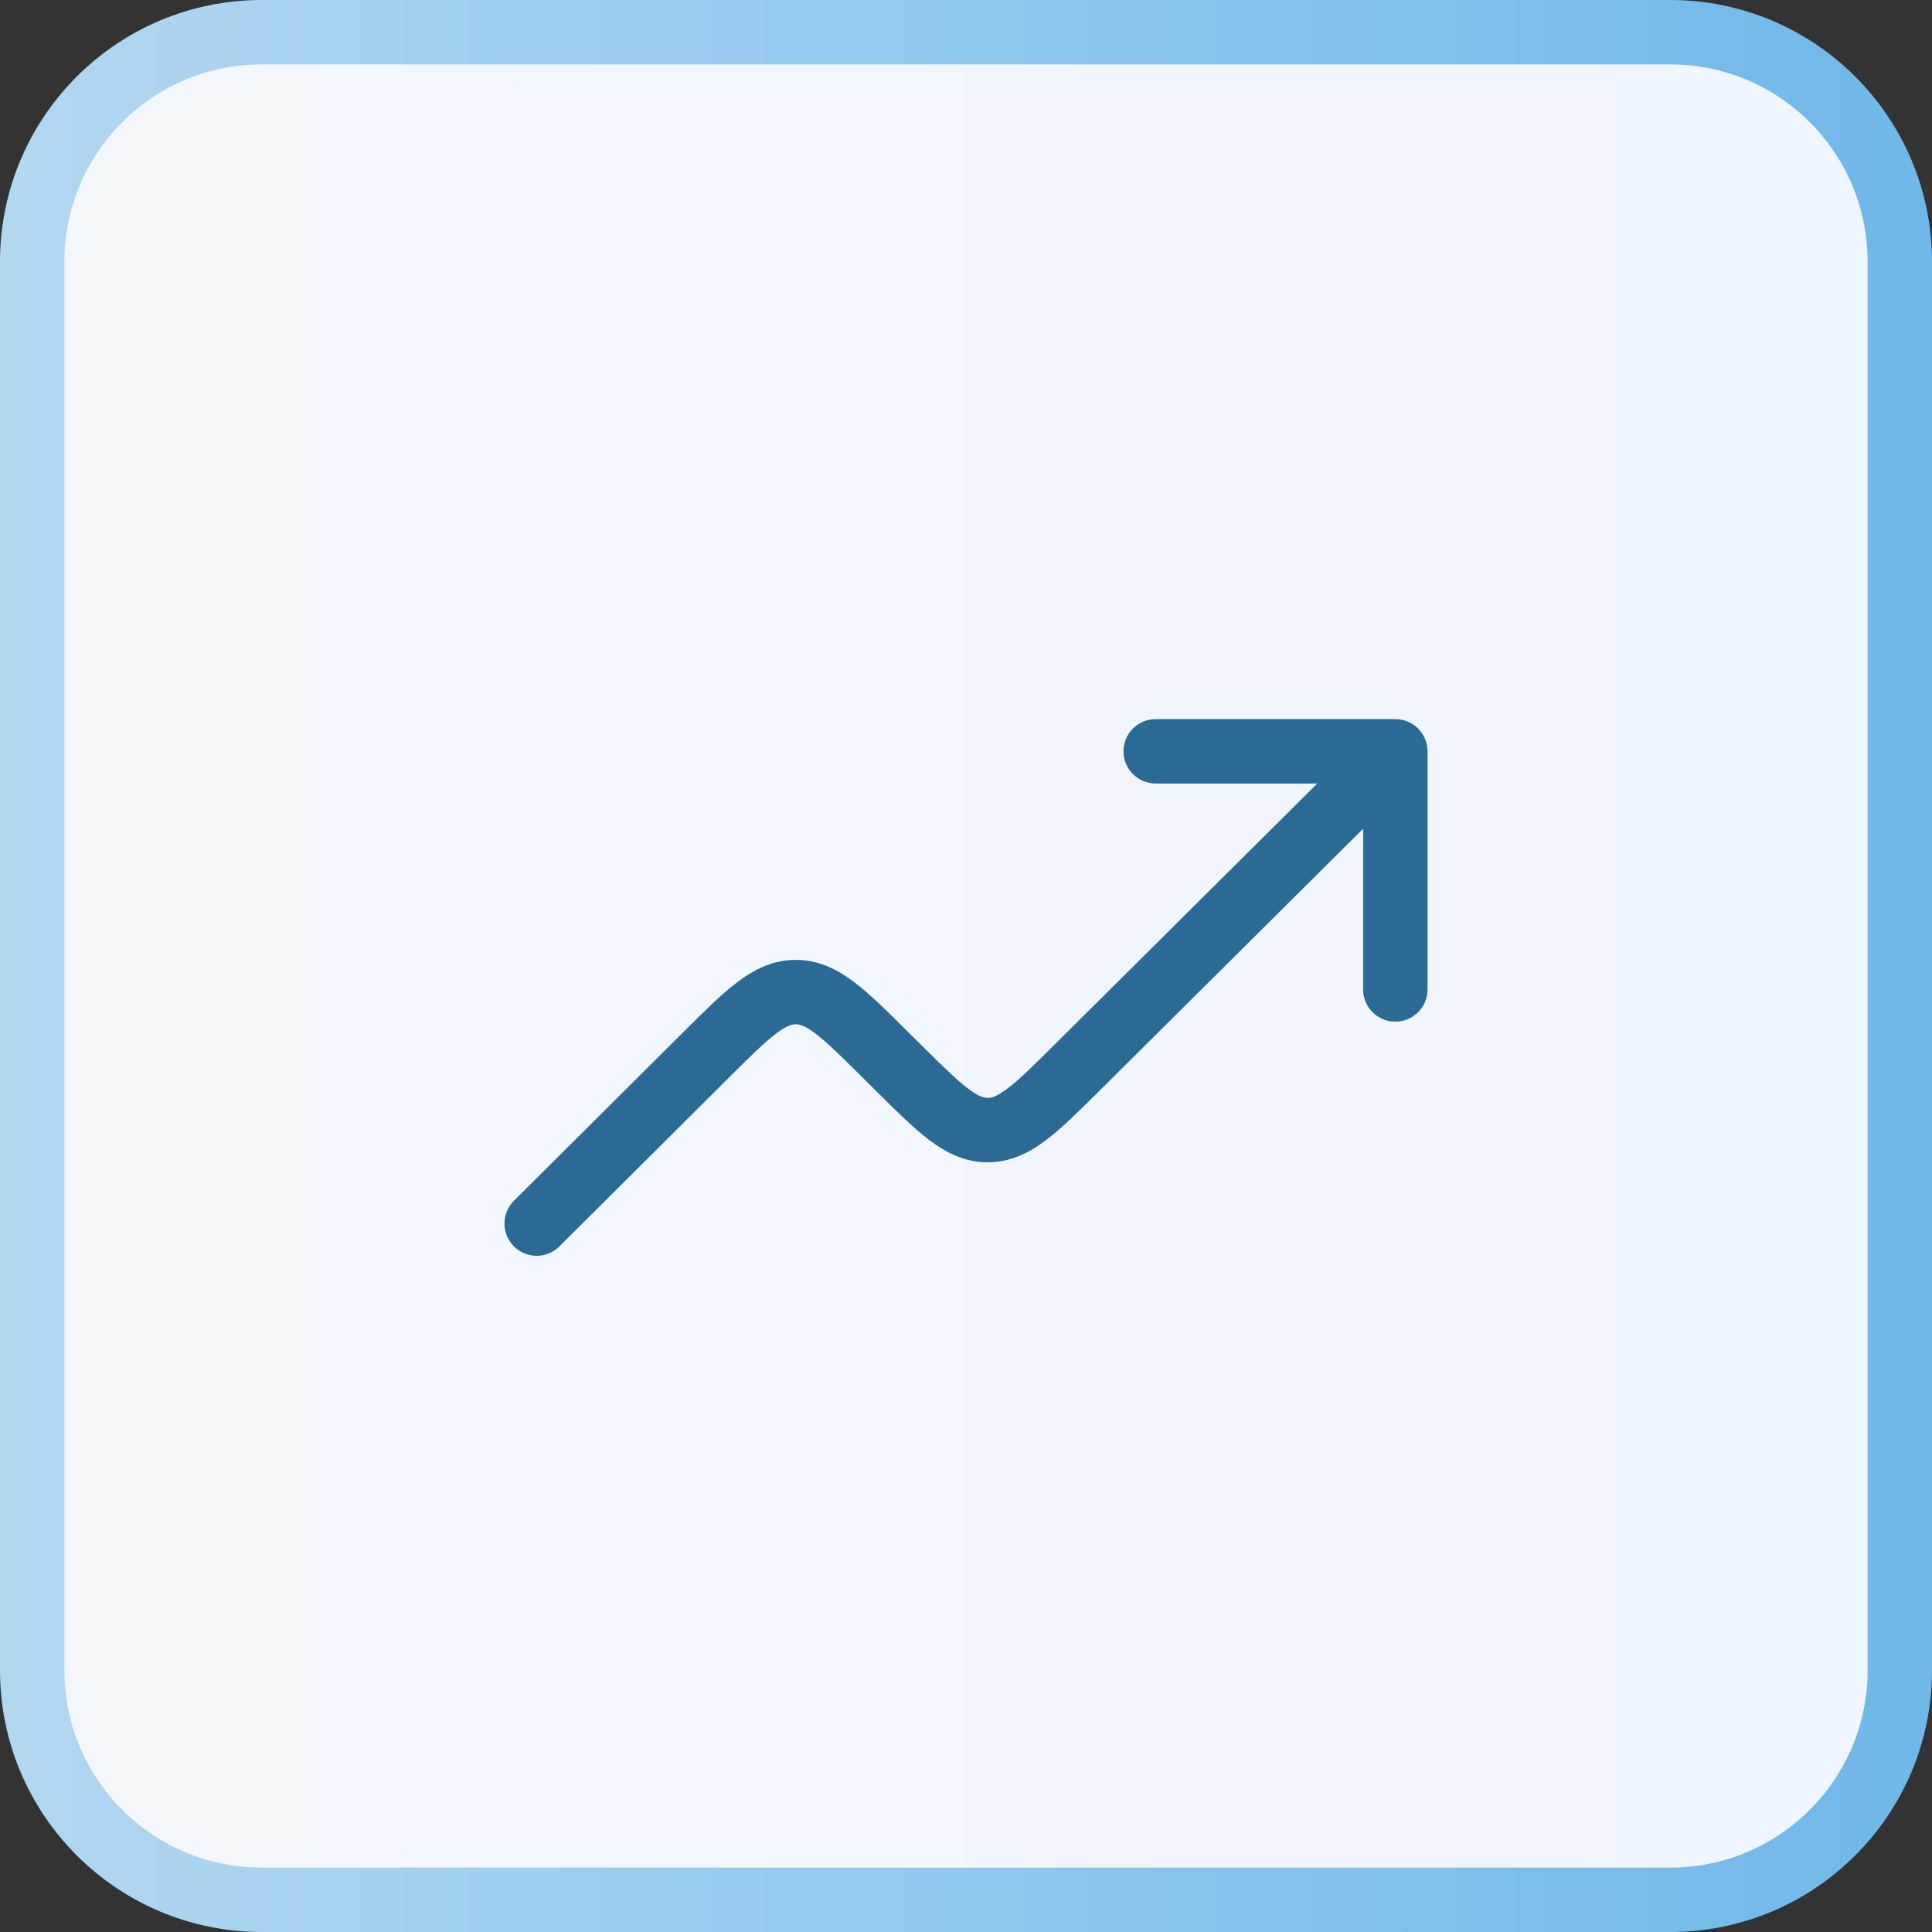 <svg xmlns="http://www.w3.org/2000/svg" width="60" height="60" viewBox="0 0 60 60" fill="none"><rect x="0" y="0" width="60" height="60" fill="#333333" stroke="none"/><path d="M8.129 1H51.871C55.808 1 59 4.192 59 8.129V51.871C59 55.808 55.808 59 51.871 59H8.129C4.192 59 1 55.808 1 51.871V8.129C1 4.192 4.192 1 8.129 1Z" fill="url(#paint0_linear_143_522)"></path><path d="M8.129 1H51.871C55.808 1 59 4.192 59 8.129V51.871C59 55.808 55.808 59 51.871 59H8.129C4.192 59 1 55.808 1 51.871V8.129C1 4.192 4.192 1 8.129 1Z" stroke="url(#paint1_linear_143_522)" stroke-width="2"></path><path fill-rule="evenodd" clip-rule="evenodd" d="M34.891 23.333C34.891 22.781 35.338 22.333 35.891 22.333H43.333C43.886 22.333 44.333 22.781 44.333 23.333V30.728C44.333 31.28 43.886 31.728 43.333 31.728C42.781 31.728 42.333 31.28 42.333 30.728V25.737L34.152 33.868C33.527 34.49 32.988 35.026 32.499 35.397C31.974 35.795 31.391 36.096 30.673 36.096C29.956 36.096 29.373 35.795 28.848 35.397C28.359 35.025 27.82 34.489 27.195 33.868L26.829 33.504C26.144 32.822 25.699 32.383 25.329 32.102C24.982 31.839 24.82 31.81 24.713 31.81C24.605 31.81 24.443 31.839 24.096 32.103C23.726 32.384 23.282 32.823 22.597 33.506L17.372 38.709C16.981 39.098 16.348 39.097 15.958 38.706C15.568 38.314 15.57 37.681 15.961 37.291L21.233 32.042C21.858 31.419 22.397 30.883 22.886 30.511C23.411 30.112 23.994 29.81 24.712 29.81C25.43 29.81 26.013 30.111 26.538 30.509C27.028 30.881 27.567 31.417 28.193 32.039L28.559 32.403C29.244 33.084 29.688 33.523 30.058 33.803C30.404 34.067 30.566 34.096 30.674 34.096C30.781 34.096 30.943 34.067 31.29 33.804C31.66 33.523 32.104 33.085 32.789 32.404L40.909 24.333H35.891C35.338 24.333 34.891 23.886 34.891 23.333Z" fill="#2A6A95"></path><defs><linearGradient id="paint0_linear_143_522" x1="0" y1="30" x2="60" y2="30" gradientUnits="userSpaceOnUse"><stop stop-color="#F3F7FC"></stop><stop offset="1" stop-color="#F0F6FF"></stop></linearGradient><linearGradient id="paint1_linear_143_522" x1="0" y1="30" x2="60" y2="30" gradientUnits="userSpaceOnUse"><stop stop-color="#B2D7F1"></stop><stop offset="1" stop-color="#6FB8E9"></stop></linearGradient></defs></svg>